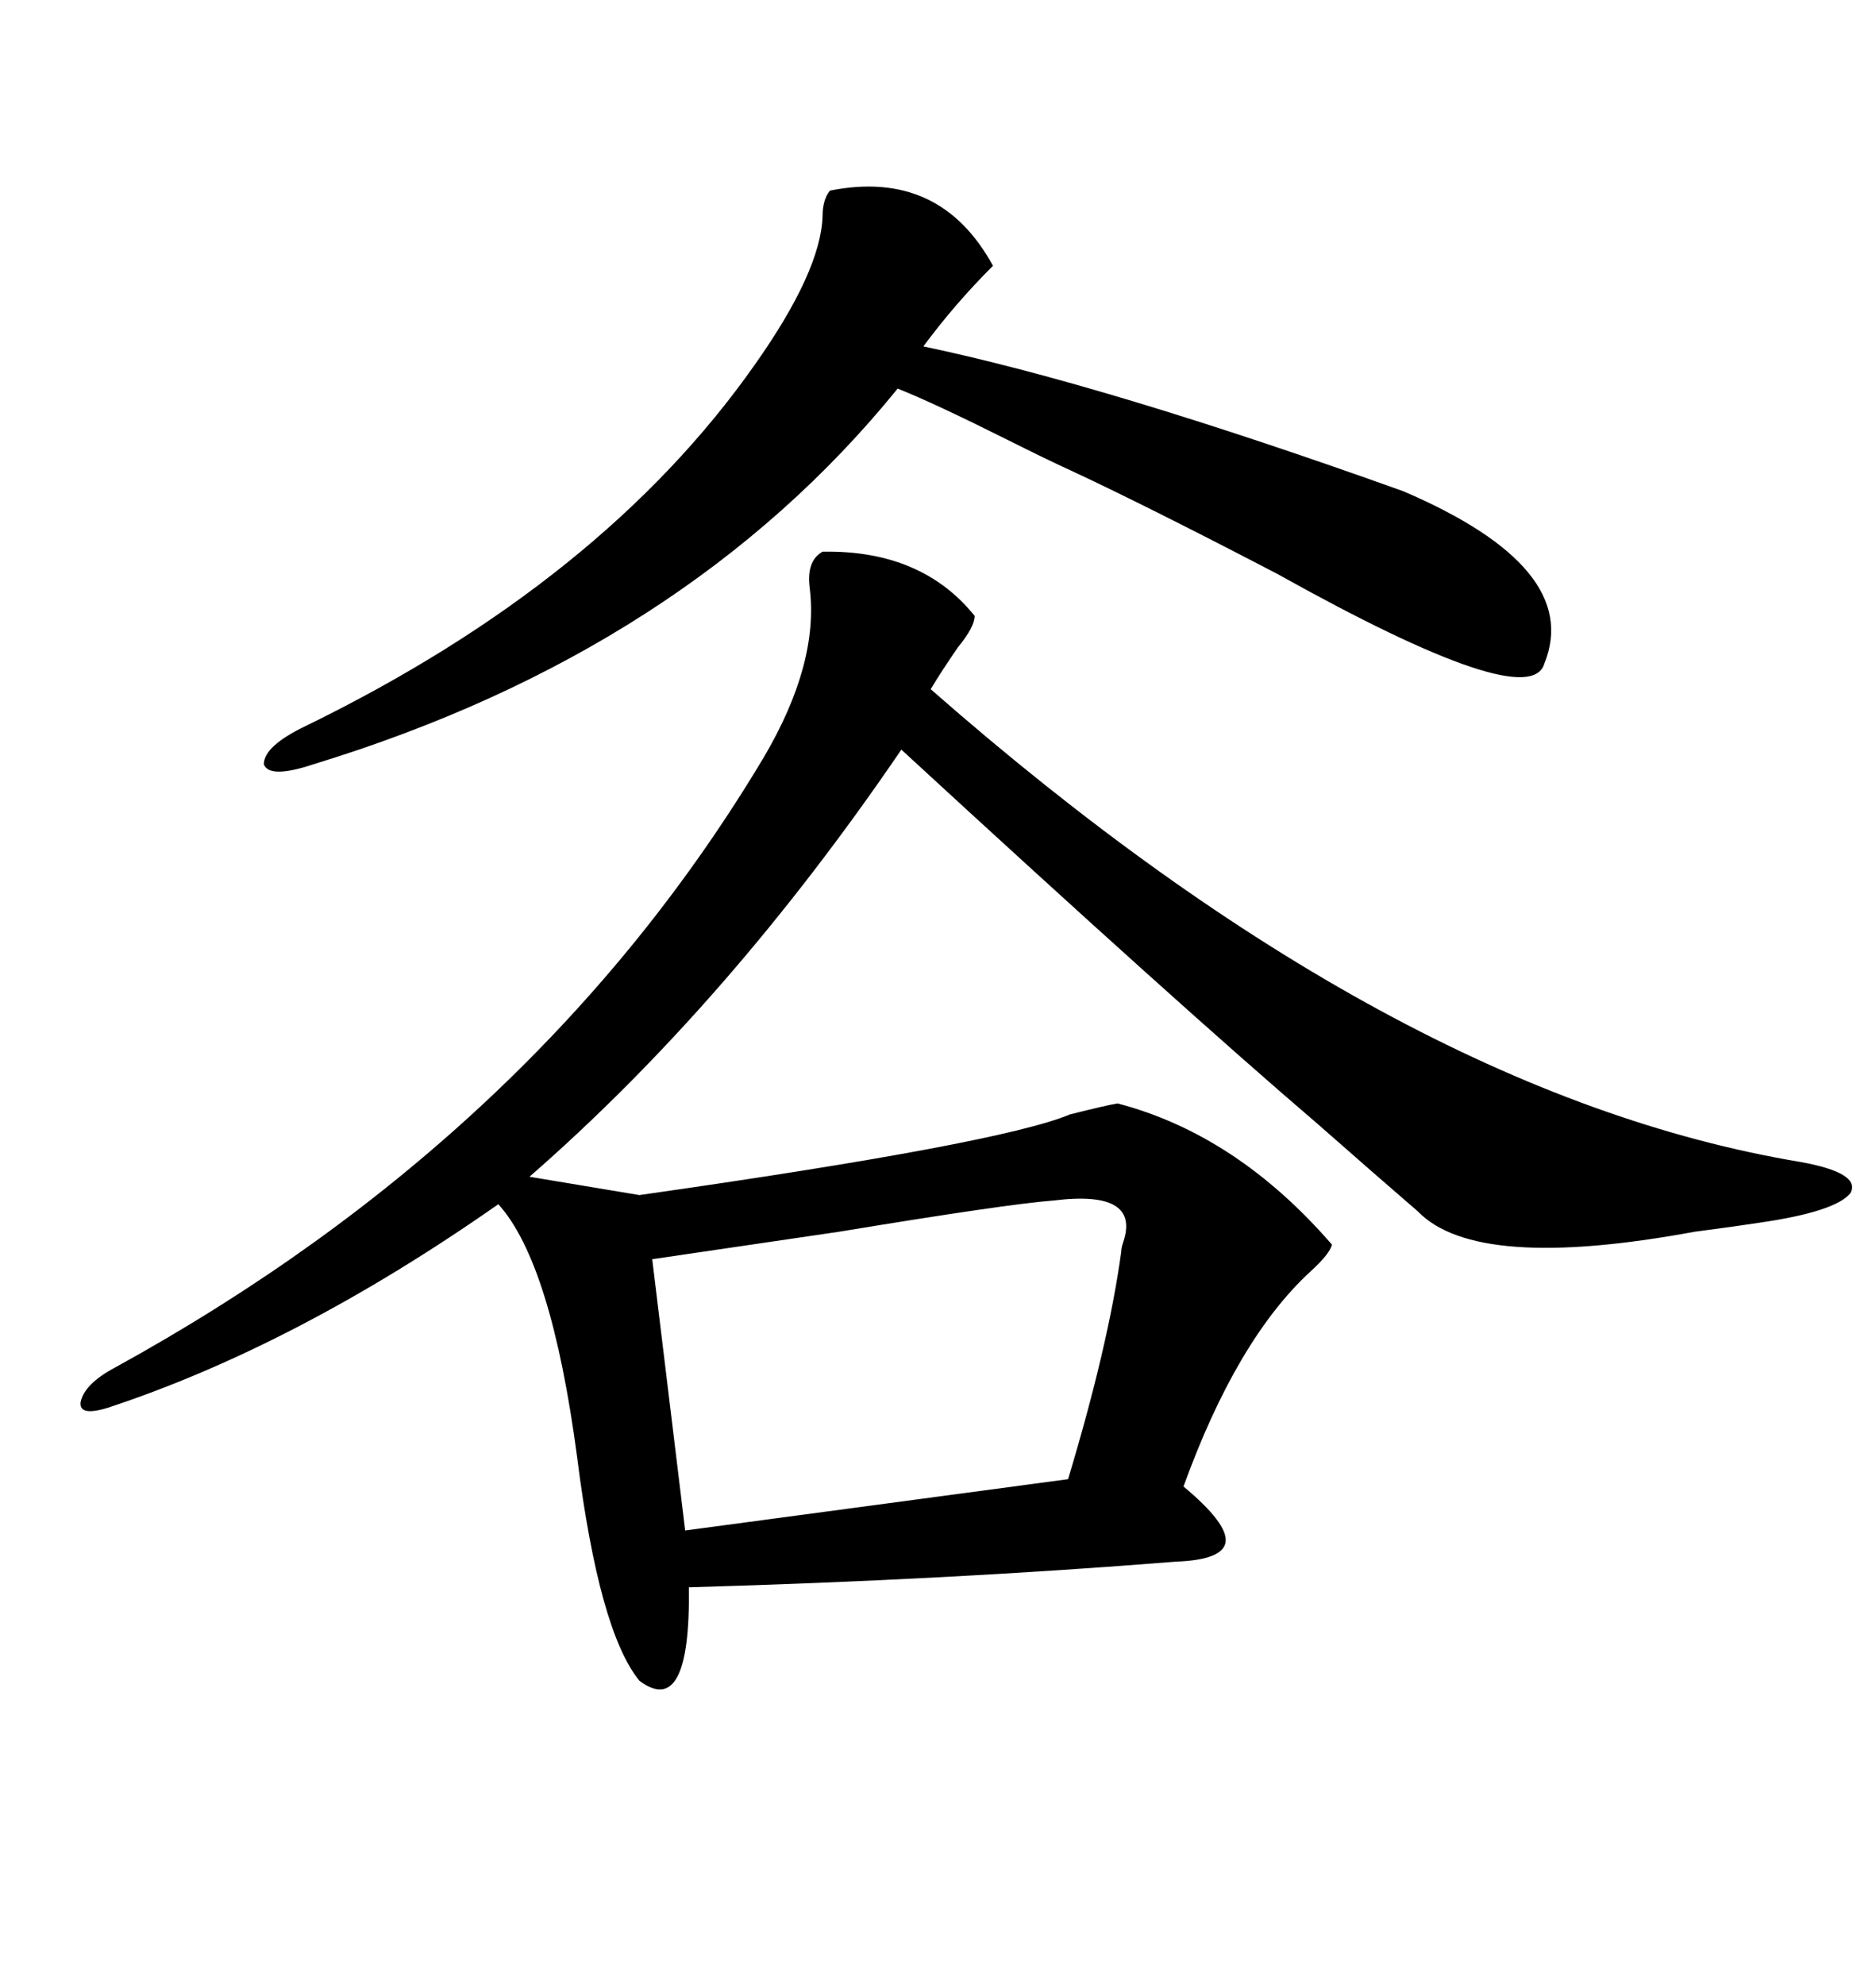 <svg xmlns="http://www.w3.org/2000/svg" xmlns:xlink="http://www.w3.org/1999/xlink" width="300" height="317.285"><path d="M131.54 88.18L131.54 88.18Q147.36 87.89 155.86 98.44L155.86 98.44Q155.86 100.20 153.22 103.42L153.22 103.42Q150.59 107.23 148.83 110.16L148.83 110.16Q222.66 174.90 287.99 185.74L287.99 185.74Q297.66 187.50 295.90 190.72L295.90 190.72Q293.55 193.65 281.54 195.41L281.54 195.41Q277.73 196.00 271.00 196.88L271.00 196.88Q236.13 203.32 226.76 193.65L226.76 193.65Q220.31 188.09 210.64 179.59L210.64 179.59Q188.38 160.55 144.14 119.82L144.14 119.82Q116.60 160.25 84.67 188.09L84.67 188.09L102.25 191.02Q159.96 182.81 171.09 178.13L171.09 178.13Q176.95 176.66 178.71 176.37L178.71 176.37Q197.75 181.35 212.99 198.93L212.99 198.93Q212.70 200.39 209.47 203.32L209.47 203.32Q197.75 214.16 189.26 237.60L189.26 237.60Q196.29 243.46 196.00 246.39L196.00 246.39Q195.70 249.32 188.09 249.61L188.09 249.61Q151.46 252.54 110.16 253.71L110.16 253.71Q110.45 274.80 102.25 268.65L102.25 268.65Q95.80 260.74 92.29 232.91L92.29 232.91Q88.18 201.86 79.69 192.48L79.69 192.48Q47.46 215.04 17.29 225L17.29 225Q12.60 226.46 12.89 224.12L12.89 224.12Q13.48 221.19 18.46 218.55L18.46 218.55Q86.13 181.35 122.17 121.00L122.17 121.00Q130.96 106.05 129.49 94.04L129.49 94.04Q128.91 89.65 131.54 88.18ZM132.71 30.47L132.71 30.47Q150.29 26.95 158.79 42.48L158.79 42.48Q152.64 48.63 147.66 55.37L147.66 55.37Q176.95 61.52 224.41 78.52L224.41 78.52Q253.13 90.82 246.97 106.05L246.97 106.05Q244.63 114.26 204.20 91.70L204.20 91.70Q182.81 80.57 170.80 75L170.80 75Q167.58 73.54 161.13 70.31L161.13 70.31Q149.41 64.45 143.55 62.11L143.55 62.11Q109.57 104.00 50.10 122.17L50.10 122.17Q43.07 124.51 42.19 122.17L42.19 122.17Q42.19 119.24 48.93 116.02L48.93 116.02Q96.39 92.87 120.70 58.30L120.70 58.30Q131.25 43.36 131.54 34.57L131.54 34.57Q131.54 31.93 132.71 30.47ZM168.46 191.89L168.46 191.89Q160.84 192.48 134.18 196.88L134.18 196.88Q114.26 199.80 104.30 201.27L104.30 201.27L109.57 244.63L170.80 236.43Q177.25 215.04 179.30 200.10L179.30 200.10Q179.30 199.51 179.59 198.63L179.59 198.63Q182.52 190.14 168.46 191.89Z"/></svg>
